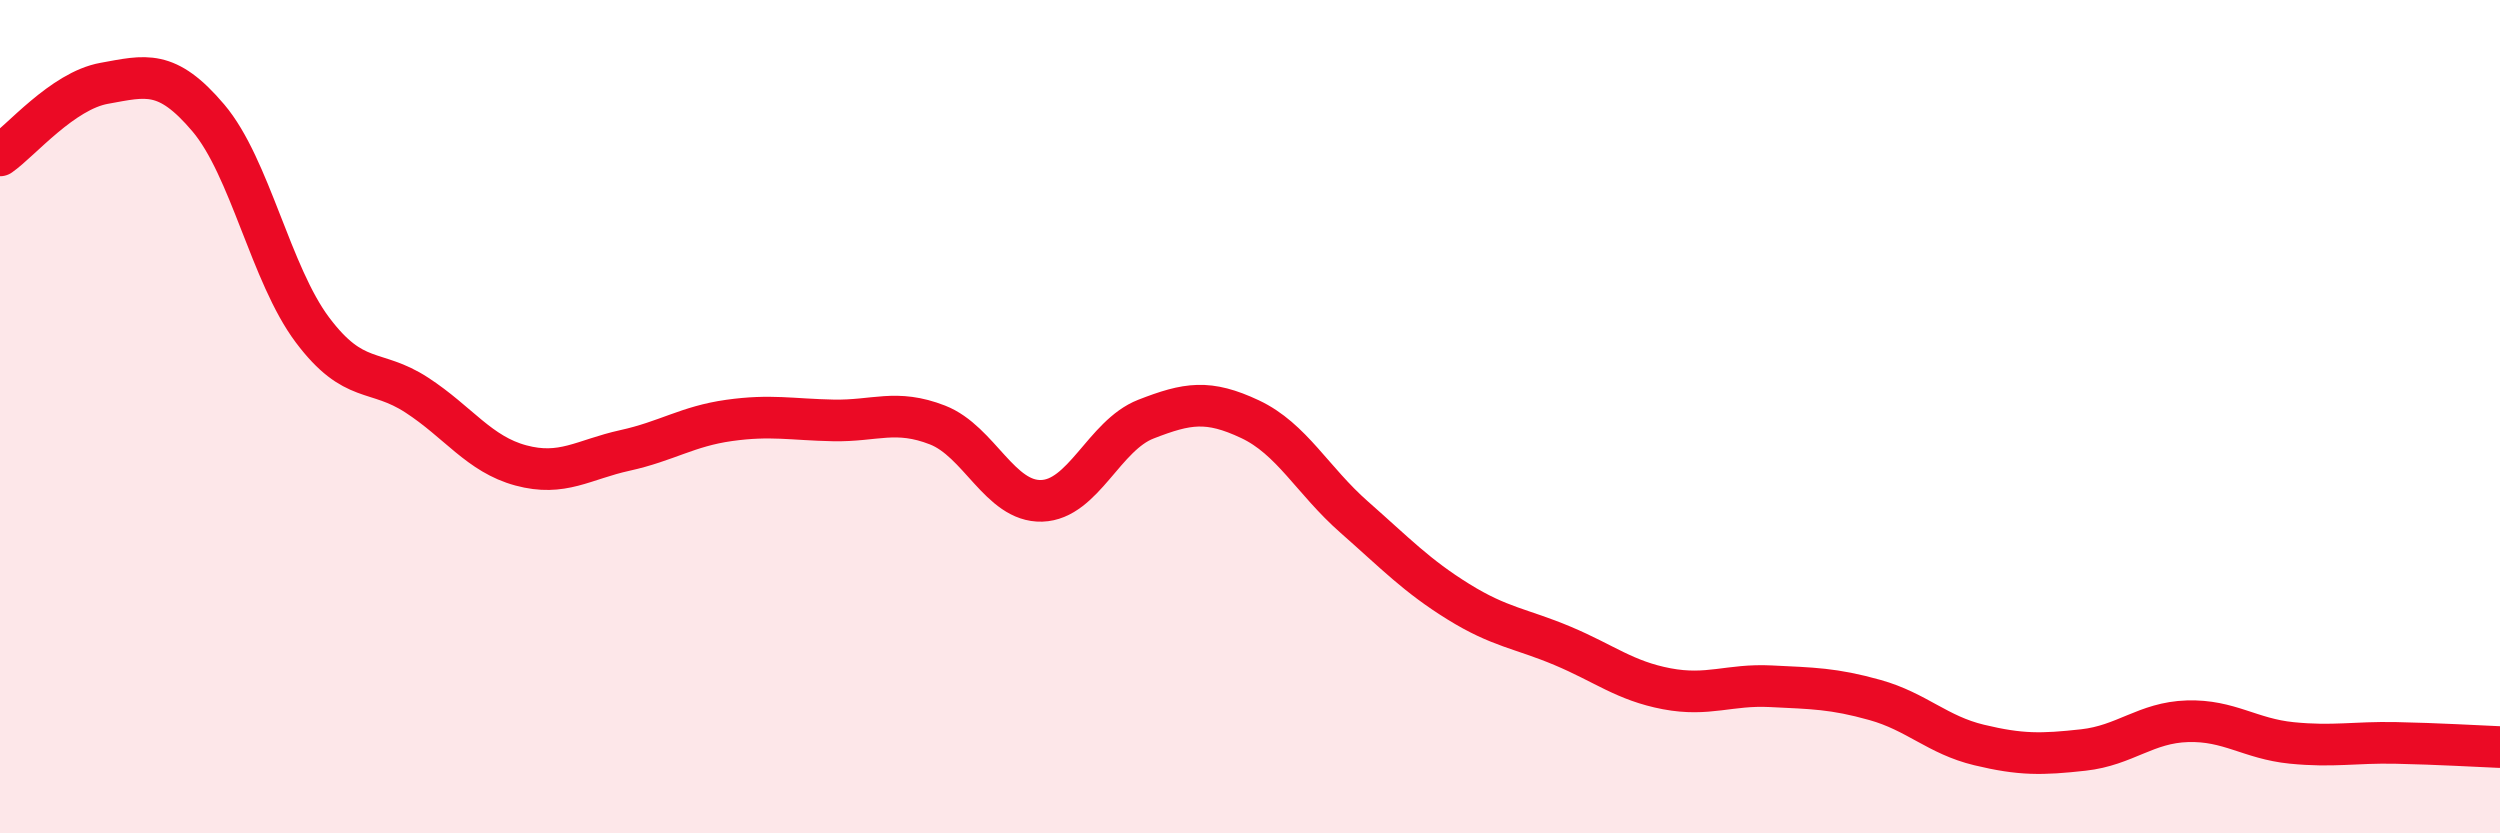 
    <svg width="60" height="20" viewBox="0 0 60 20" xmlns="http://www.w3.org/2000/svg">
      <path
        d="M 0,3.73 C 0.5,3.38 1.5,2.18 2.5,2 C 3.5,1.82 4,1.65 5,2.83 C 6,4.01 6.5,6.59 7.5,7.92 C 8.5,9.25 9,8.83 10,9.48 C 11,10.13 11.5,10.9 12.5,11.17 C 13.5,11.44 14,11.03 15,10.81 C 16,10.59 16.5,10.23 17.5,10.09 C 18.5,9.95 19,10.07 20,10.09 C 21,10.11 21.5,9.81 22.5,10.2 C 23.5,10.59 24,12.05 25,12.02 C 26,11.99 26.5,10.45 27.5,10.06 C 28.5,9.67 29,9.59 30,10.06 C 31,10.53 31.5,11.53 32.5,12.41 C 33.5,13.29 34,13.82 35,14.44 C 36,15.06 36.5,15.08 37.5,15.5 C 38.5,15.92 39,16.34 40,16.53 C 41,16.72 41.5,16.42 42.5,16.47 C 43.5,16.52 44,16.52 45,16.8 C 46,17.08 46.5,17.64 47.5,17.88 C 48.5,18.12 49,18.11 50,18 C 51,17.89 51.5,17.34 52.5,17.31 C 53.5,17.28 54,17.73 55,17.83 C 56,17.93 56.5,17.81 57.5,17.83 C 58.5,17.85 59.5,17.91 60,17.93L60 20L0 20Z"
        fill="#EB0A25"
        opacity="0.1"
        stroke-linecap="round"
        stroke-linejoin="round"
      />
      <path
        d="M 0,3.73 C 0.5,3.38 1.5,2.18 2.5,2 C 3.5,1.82 4,1.65 5,2.83 C 6,4.01 6.5,6.59 7.5,7.92 C 8.5,9.25 9,8.83 10,9.48 C 11,10.13 11.5,10.9 12.5,11.17 C 13.5,11.44 14,11.03 15,10.81 C 16,10.59 16.5,10.23 17.5,10.09 C 18.5,9.95 19,10.07 20,10.09 C 21,10.11 21.5,9.81 22.5,10.2 C 23.5,10.59 24,12.05 25,12.02 C 26,11.99 26.5,10.45 27.5,10.06 C 28.5,9.67 29,9.59 30,10.06 C 31,10.53 31.5,11.53 32.5,12.41 C 33.5,13.29 34,13.82 35,14.44 C 36,15.06 36.5,15.08 37.5,15.5 C 38.5,15.92 39,16.34 40,16.53 C 41,16.72 41.5,16.42 42.5,16.47 C 43.5,16.52 44,16.52 45,16.8 C 46,17.08 46.5,17.64 47.5,17.88 C 48.5,18.12 49,18.11 50,18 C 51,17.89 51.5,17.34 52.5,17.31 C 53.5,17.28 54,17.73 55,17.83 C 56,17.93 56.5,17.81 57.5,17.83 C 58.5,17.85 59.5,17.91 60,17.93"
        stroke="#EB0A25"
        stroke-width="1"
        fill="none"
        stroke-linecap="round"
        stroke-linejoin="round"
      />
    </svg>
  